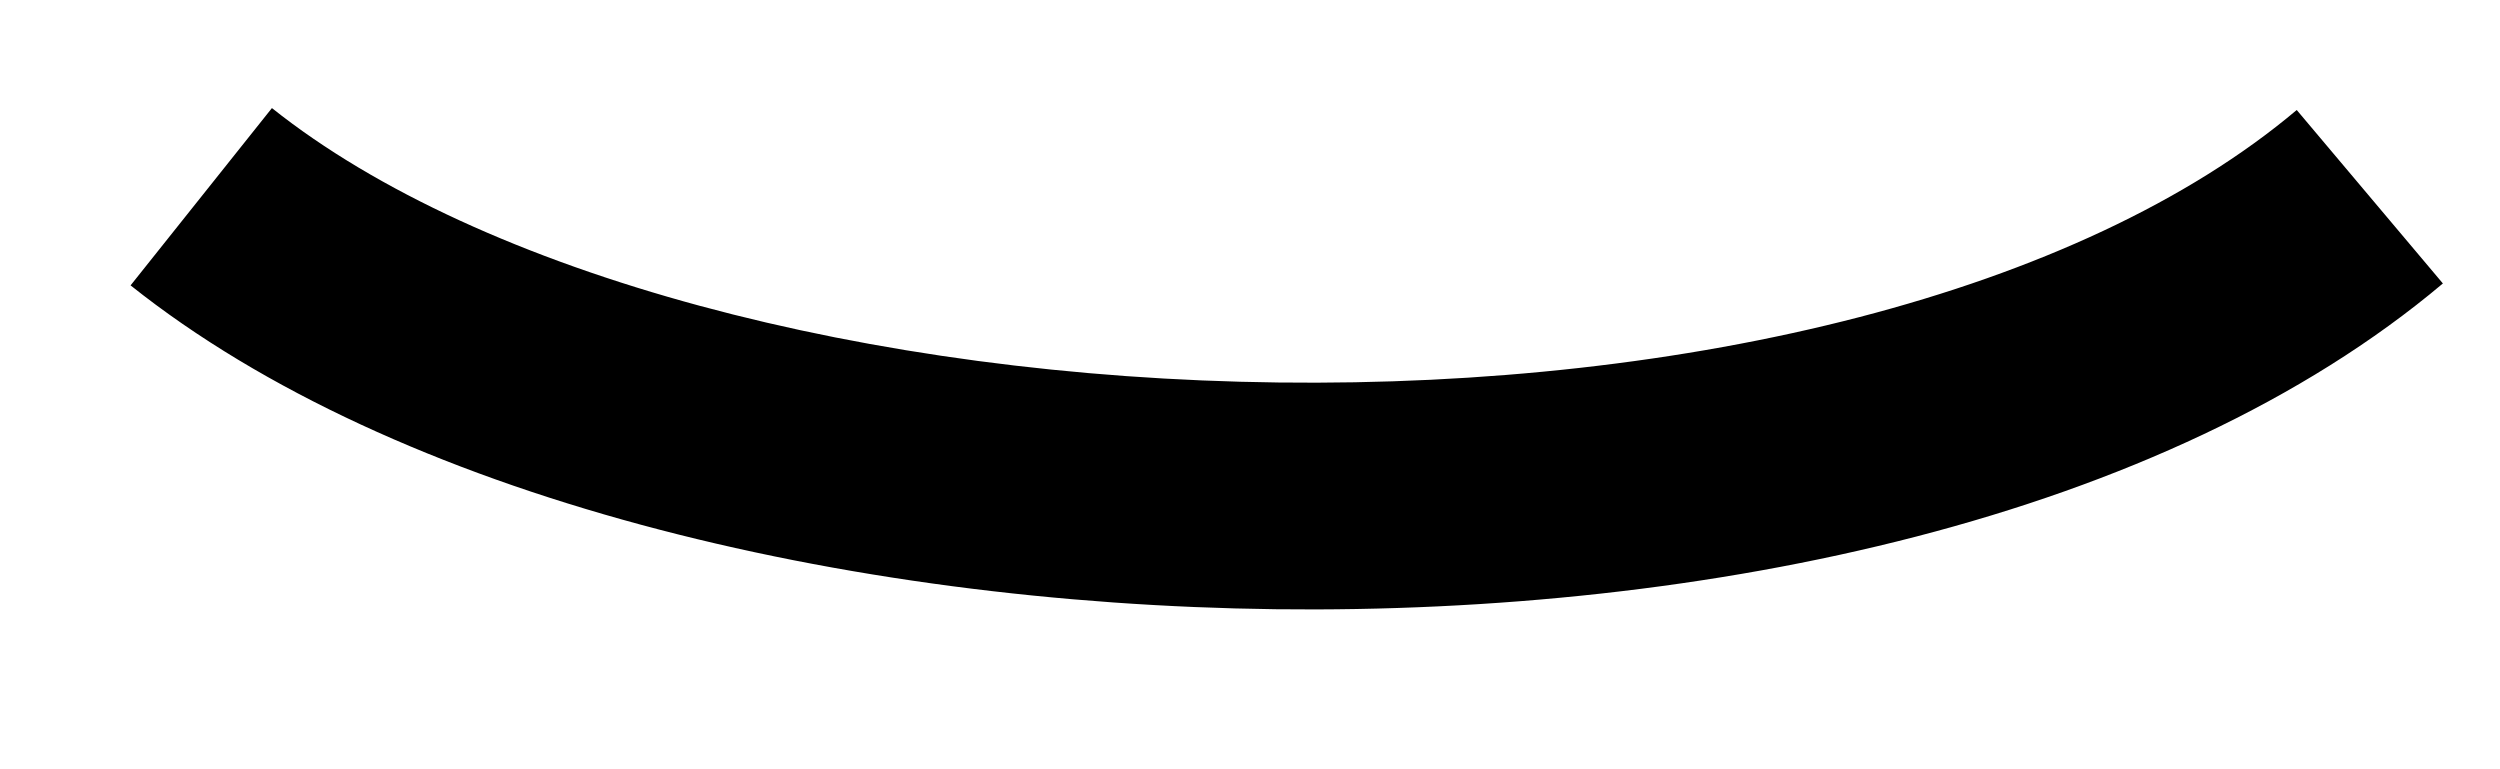 <?xml version="1.0" encoding="UTF-8"?> <svg xmlns="http://www.w3.org/2000/svg" width="13" height="4" viewBox="0 0 13 4" fill="none"> <path fill-rule="evenodd" clip-rule="evenodd" d="M6.632 3.168C4.387 3.14 2.061 2.585 0.679 1.484L1.414 0.562C2.501 1.428 4.518 1.963 6.647 1.989C8.777 2.015 10.808 1.529 11.943 0.572L12.703 1.474C11.25 2.698 8.877 3.195 6.632 3.168Z" fill="black"></path> </svg> 